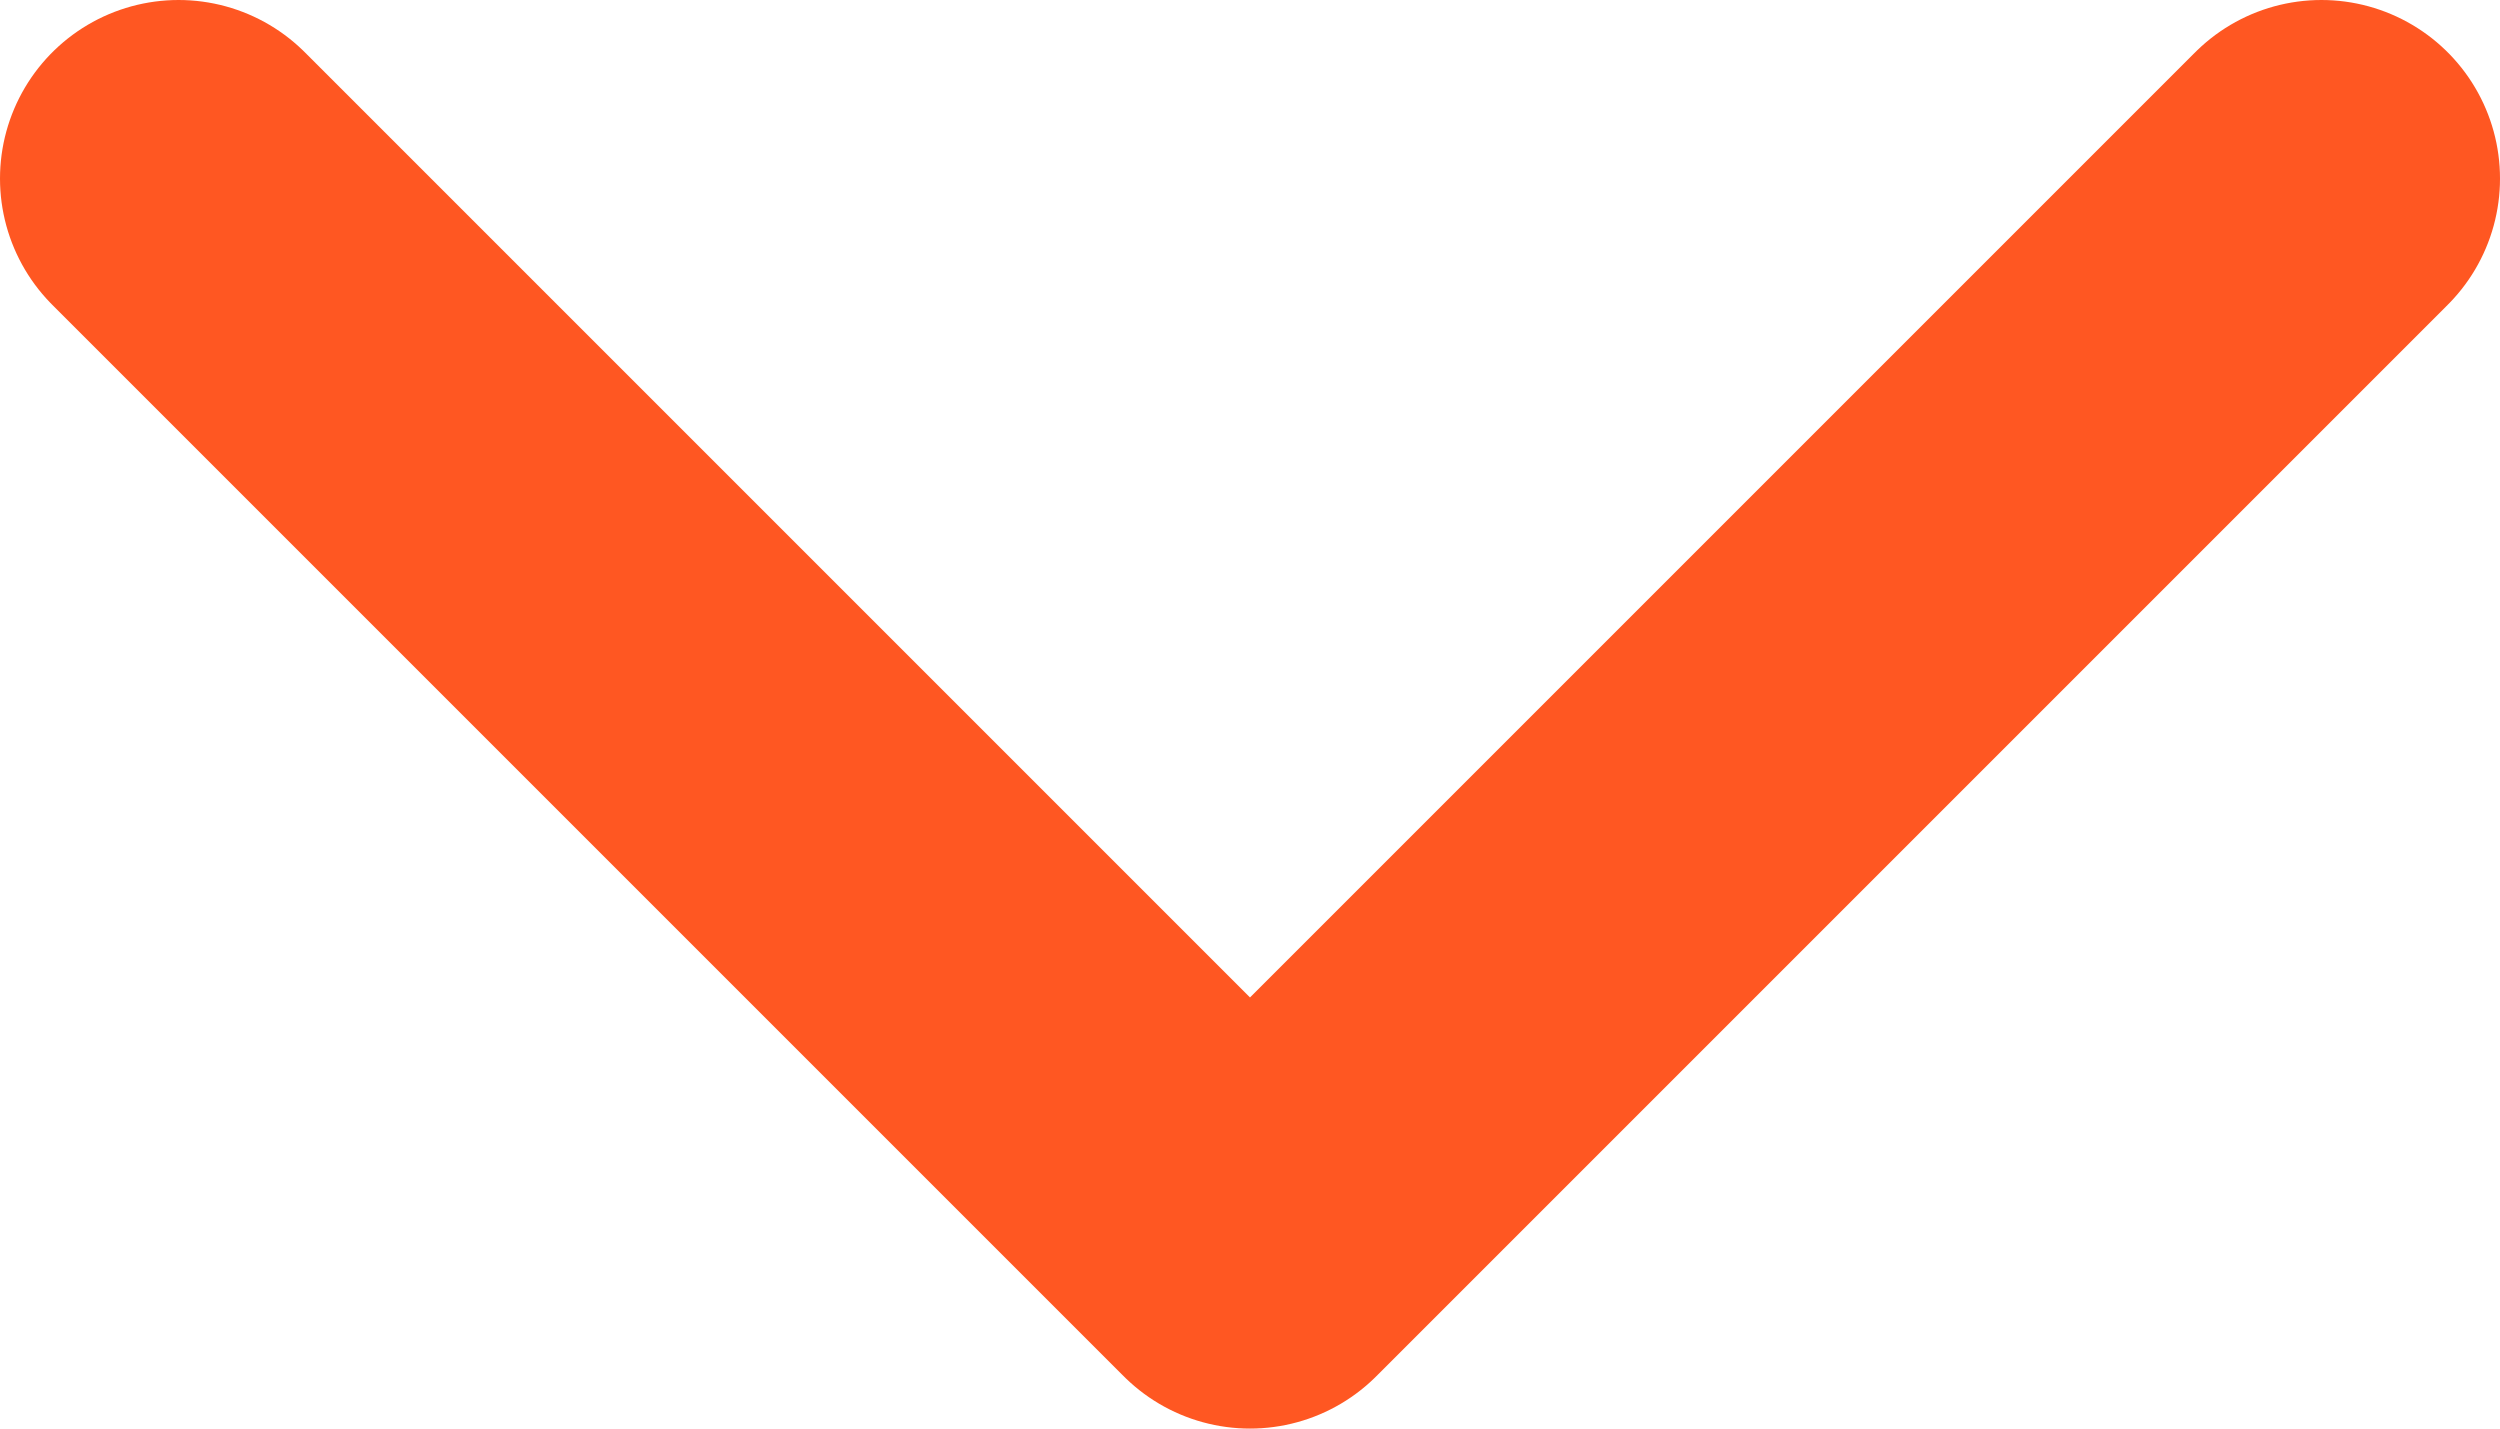 <svg width="14" height="8" viewBox="0 0 14 8" fill="none" xmlns="http://www.w3.org/2000/svg">
<path d="M1 1L7 7L13 1" stroke="#FF5722" stroke-width="2" stroke-linecap="round" stroke-linejoin="round"/>
</svg>
